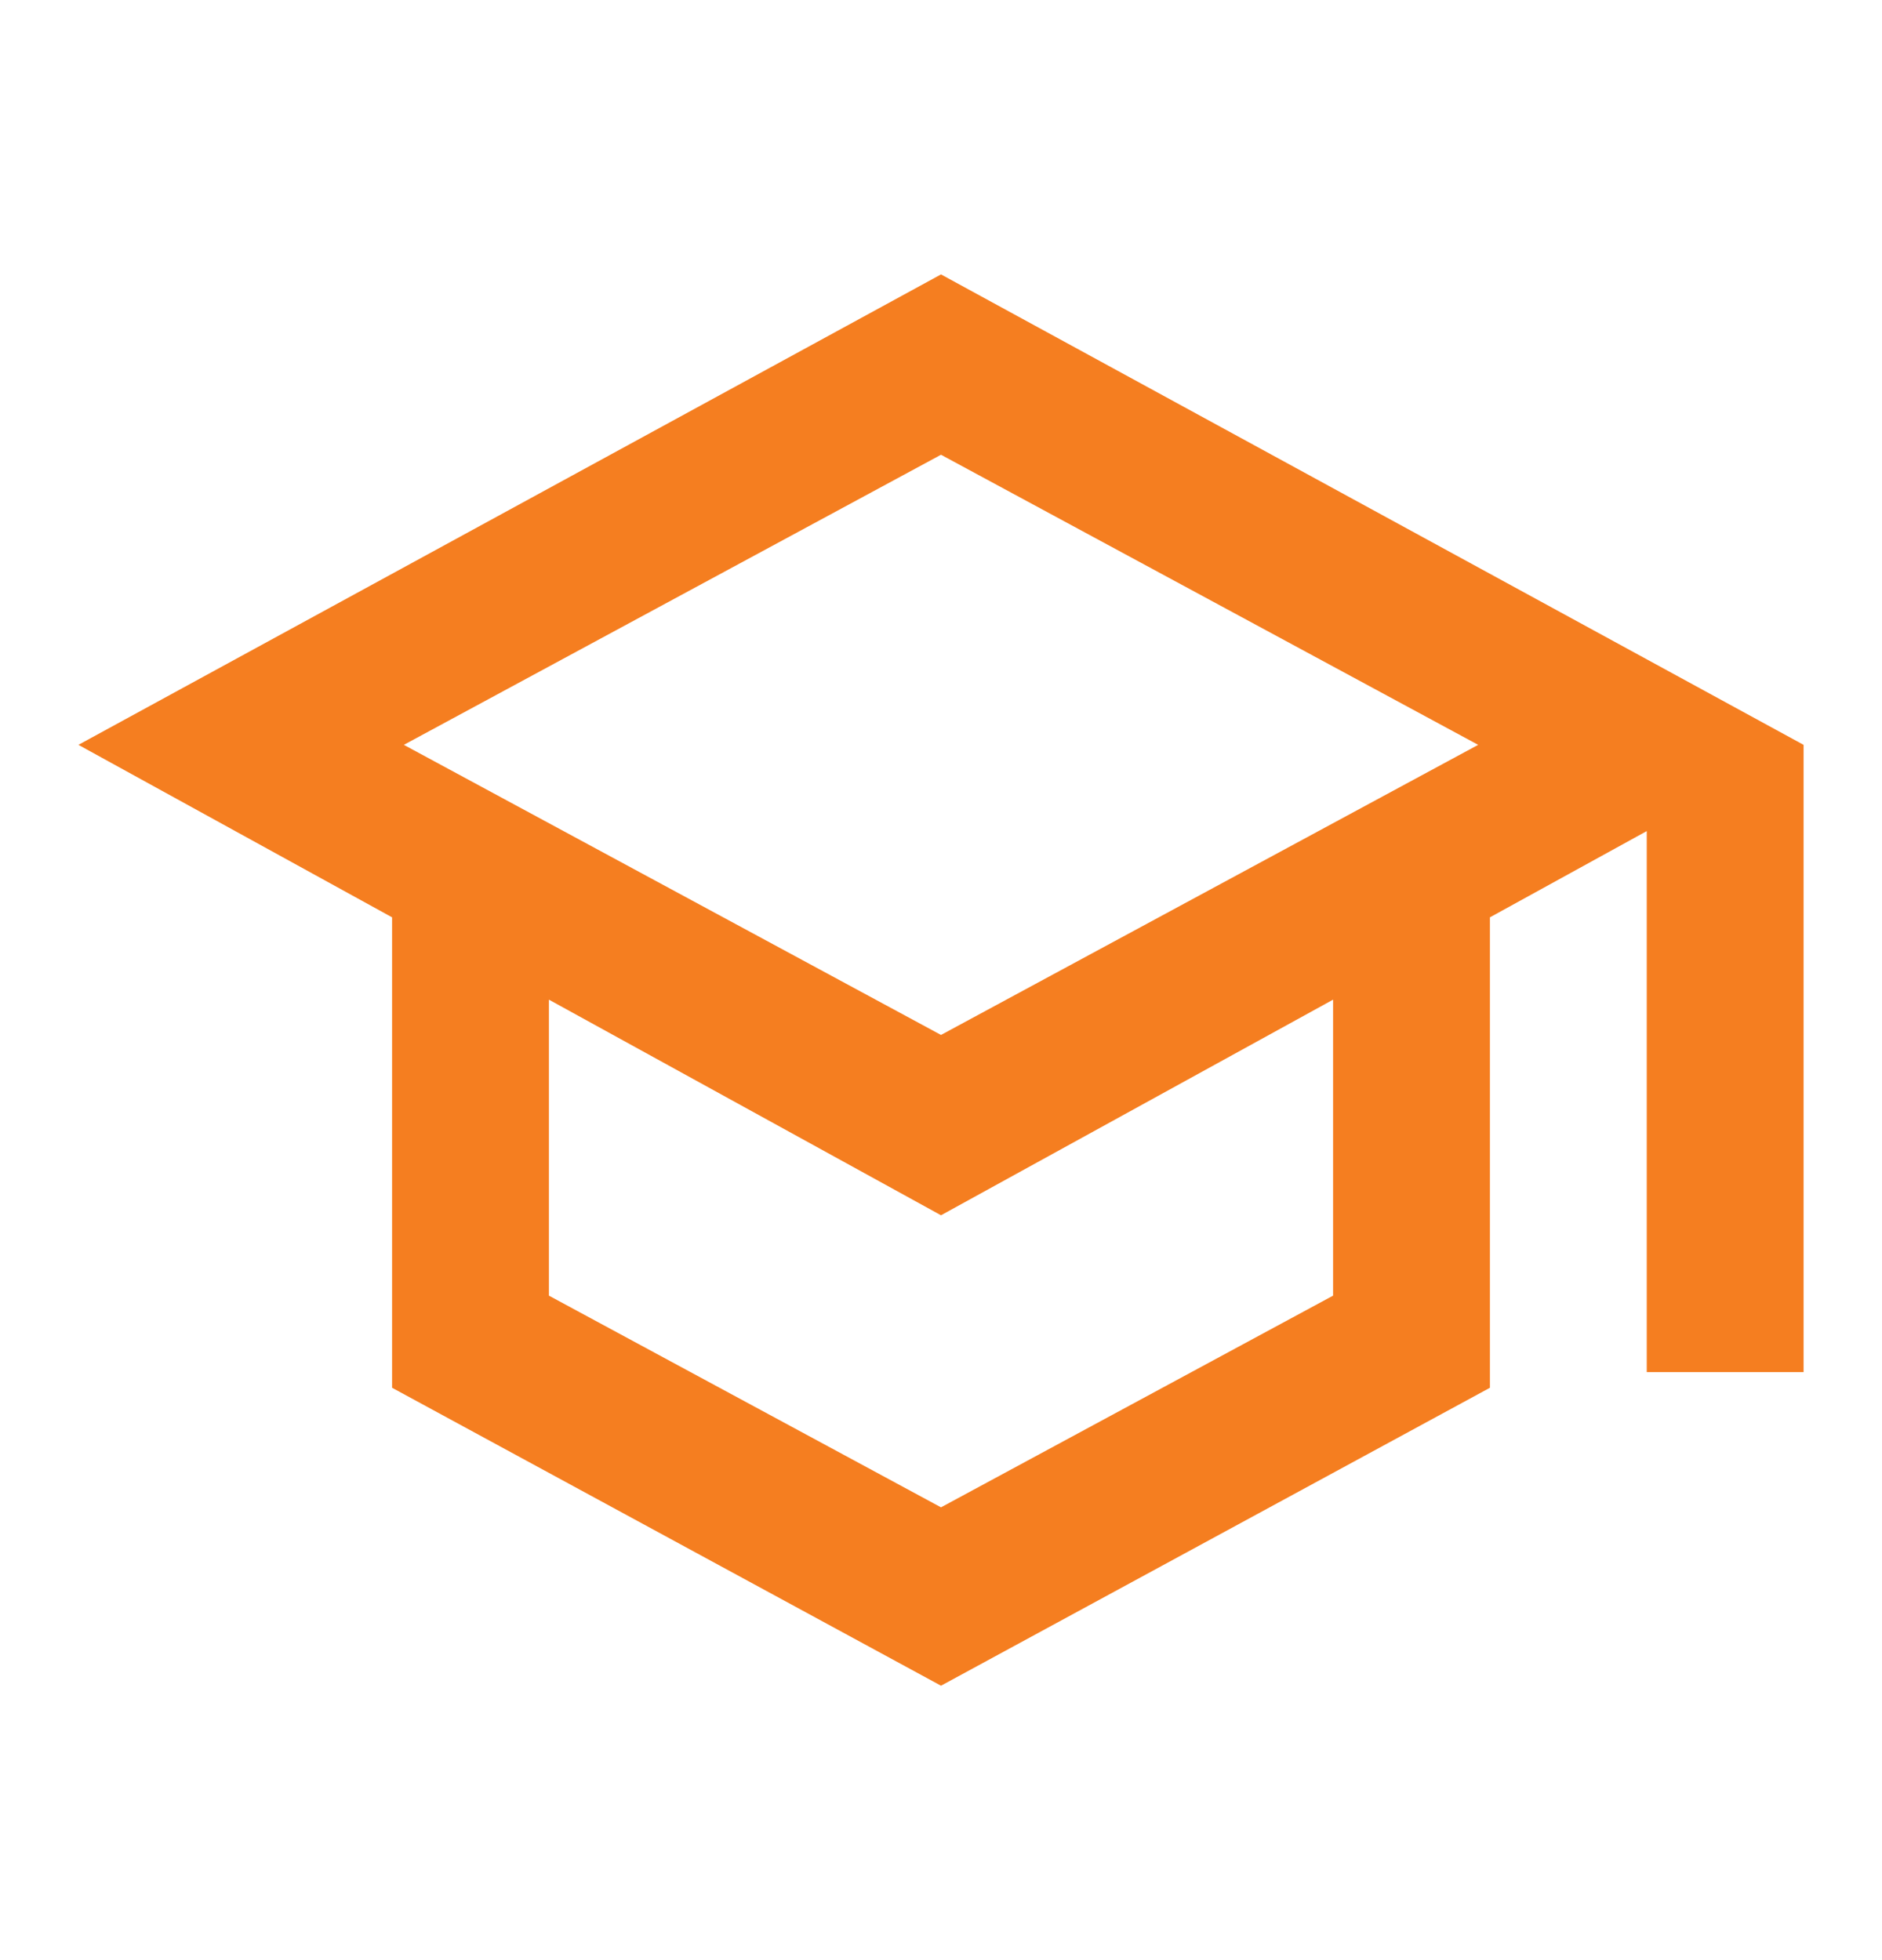 <svg width="24" height="25" viewBox="0 0 24 25" fill="none" xmlns="http://www.w3.org/2000/svg">
<mask id="mask0_1634_21271" style="mask-type:alpha" maskUnits="userSpaceOnUse" x="0" y="0" width="24" height="25">
<rect y="0.5" width="24" height="24" fill="#D9D9D9"/>
</mask>
<g mask="url(#mask0_1634_21271)">
<path d="M12 21.5L5 17.7V11.7L1 9.5L12 3.5L23 9.5V17.5H21V10.6L19 11.7V17.7L12 21.5ZM12 13.2L18.85 9.5L12 5.8L5.15 9.5L12 13.2ZM12 19.225L17 16.525V12.75L12 15.5L7 12.75V16.525L12 19.225Z" fill="#F57E20"/>
</g>
</svg>
